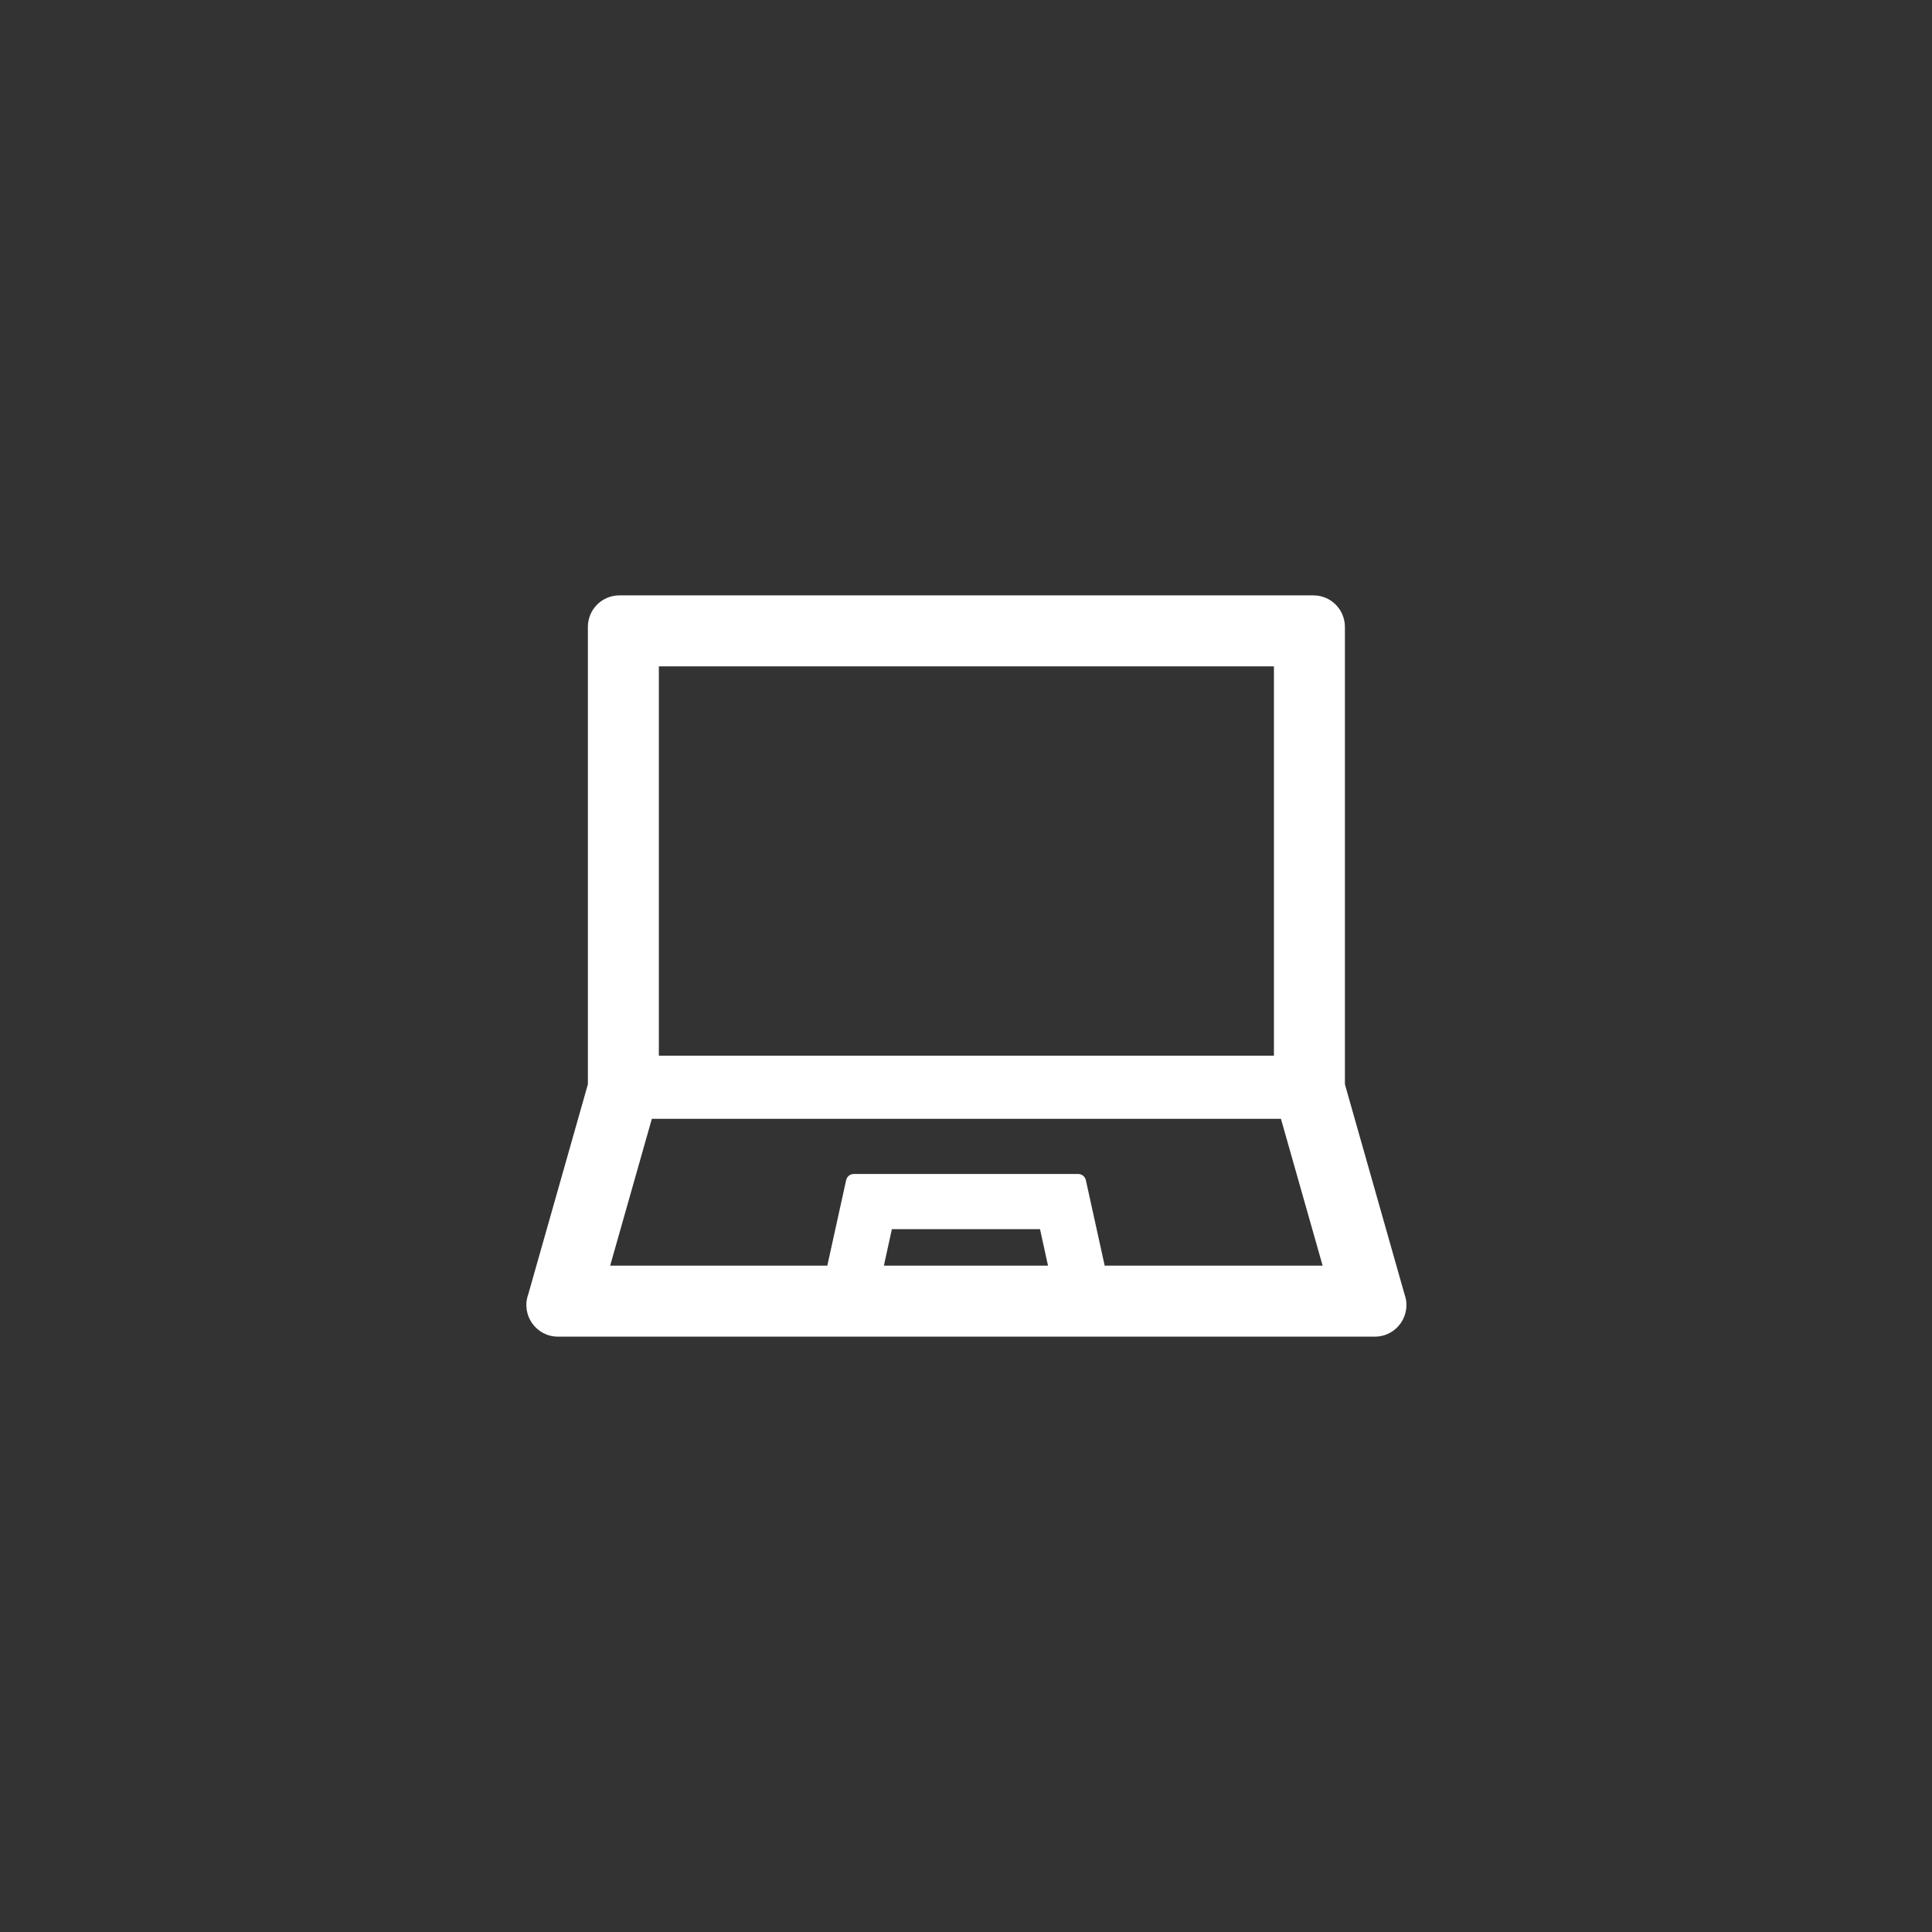 <?xml version="1.0" encoding="UTF-8"?> <svg xmlns="http://www.w3.org/2000/svg" width="700" height="700" viewBox="0 0 700 700" fill="none"><rect x="0" y="0" width="700" height="700" fill="#333333" stroke="none"/> <path d="M508.893 468.964L487.286 392.857V227.143C487.286 220.822 482.179 215.714 475.857 215.714H224.428C218.107 215.714 213 220.822 213 227.143V392.857L191.393 468.964C188.714 476.429 194.214 484.286 202.143 484.286H498.143C506.071 484.286 511.571 476.429 508.893 468.964ZM238.714 241.429H461.571V382.5H238.714V241.429ZM320.25 458.572L323.143 445.357H376.821L379.714 458.572H320.25ZM400.25 458.572L393.429 427.607C393.143 426.286 391.964 425.357 390.643 425.357H309.357C308 425.357 306.857 426.286 306.571 427.607L299.75 458.572H221.071L236.178 405.357H464.107L479.214 458.572H400.25Z" fill="white"></path> <mask id="mask0_937_2" style="mask-type:alpha" maskUnits="userSpaceOnUse" x="190" y="210" width="320" height="280"> <path d="M508.893 468.964L487.286 392.857V227.143C487.286 220.822 482.179 215.714 475.857 215.714H224.428C218.107 215.714 213 220.822 213 227.143V392.857L191.393 468.964C188.714 476.429 194.214 484.286 202.143 484.286H498.143C506.071 484.286 511.571 476.429 508.893 468.964ZM238.714 241.429H461.571V382.5H238.714V241.429ZM320.25 458.572L323.143 445.357H376.821L379.714 458.572H320.25ZM400.25 458.572L393.429 427.607C393.143 426.286 391.964 425.357 390.643 425.357H309.357C308 425.357 306.857 426.286 306.571 427.607L299.75 458.572H221.071L236.178 405.357H464.107L479.214 458.572H400.25Z" fill="white"></path> </mask> <g mask="url(#mask0_937_2)"> </g> </svg> 